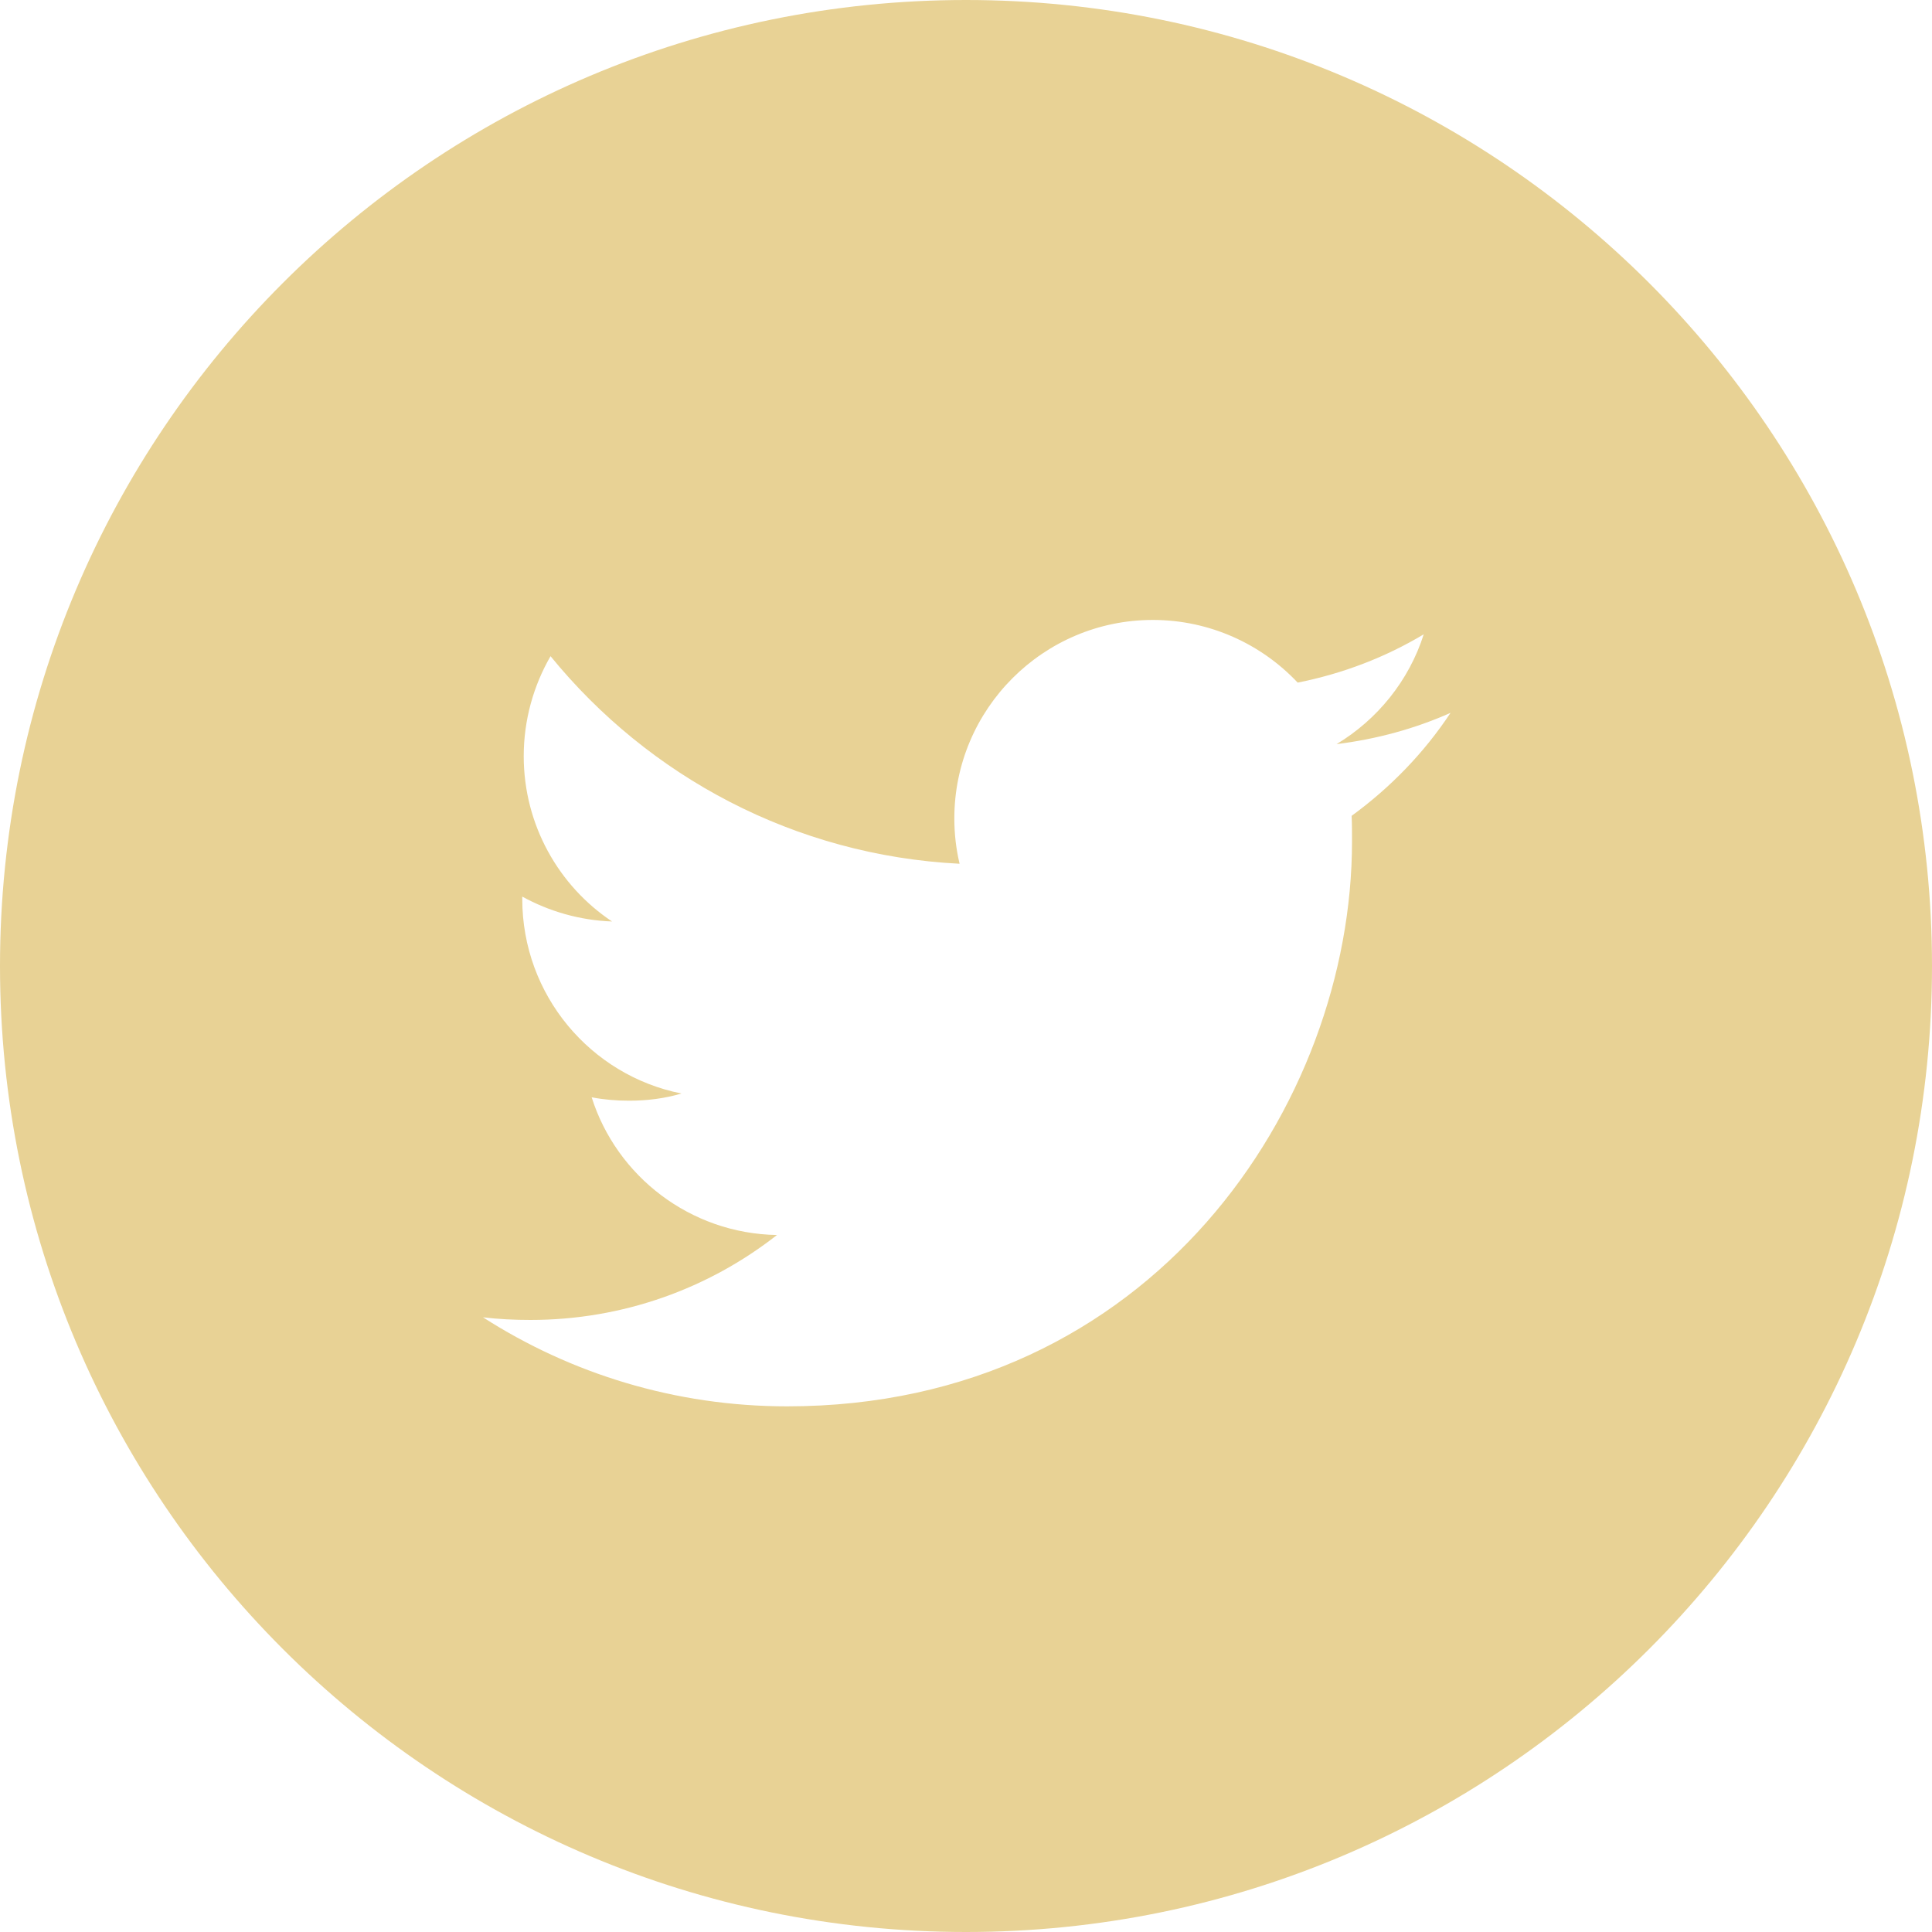 <svg width="25" height="25" viewBox="0 0 25 25" fill="none" xmlns="http://www.w3.org/2000/svg">
<path d="M12.5 0C5.596 0 0 5.596 0 12.5C0 19.404 5.596 25 12.5 25C19.404 25 25 19.404 25 12.5C25 5.596 19.404 0 12.5 0ZM17.49 10.557C17.495 10.664 17.495 10.776 17.495 10.889C17.495 14.282 14.912 18.198 10.185 18.198C8.735 18.198 7.383 17.773 6.25 17.046C6.45 17.07 6.655 17.08 6.865 17.08C8.066 17.08 9.175 16.67 10.054 15.981C8.931 15.962 7.979 15.22 7.656 14.199C7.812 14.229 7.974 14.243 8.14 14.243C8.374 14.243 8.604 14.214 8.818 14.15C7.642 13.916 6.758 12.876 6.758 11.631V11.602C7.104 11.792 7.5 11.909 7.92 11.924C7.231 11.465 6.777 10.674 6.777 9.785C6.777 9.316 6.904 8.872 7.124 8.491C8.394 10.049 10.283 11.069 12.417 11.177C12.373 10.991 12.349 10.796 12.349 10.591C12.349 9.175 13.501 8.022 14.917 8.022C15.654 8.022 16.323 8.335 16.792 8.833C17.378 8.716 17.925 8.506 18.423 8.208C18.232 8.809 17.822 9.312 17.295 9.629C17.812 9.565 18.311 9.429 18.77 9.224C18.428 9.741 17.993 10.19 17.49 10.557Z" fill="#E8D295"/>
</svg>
